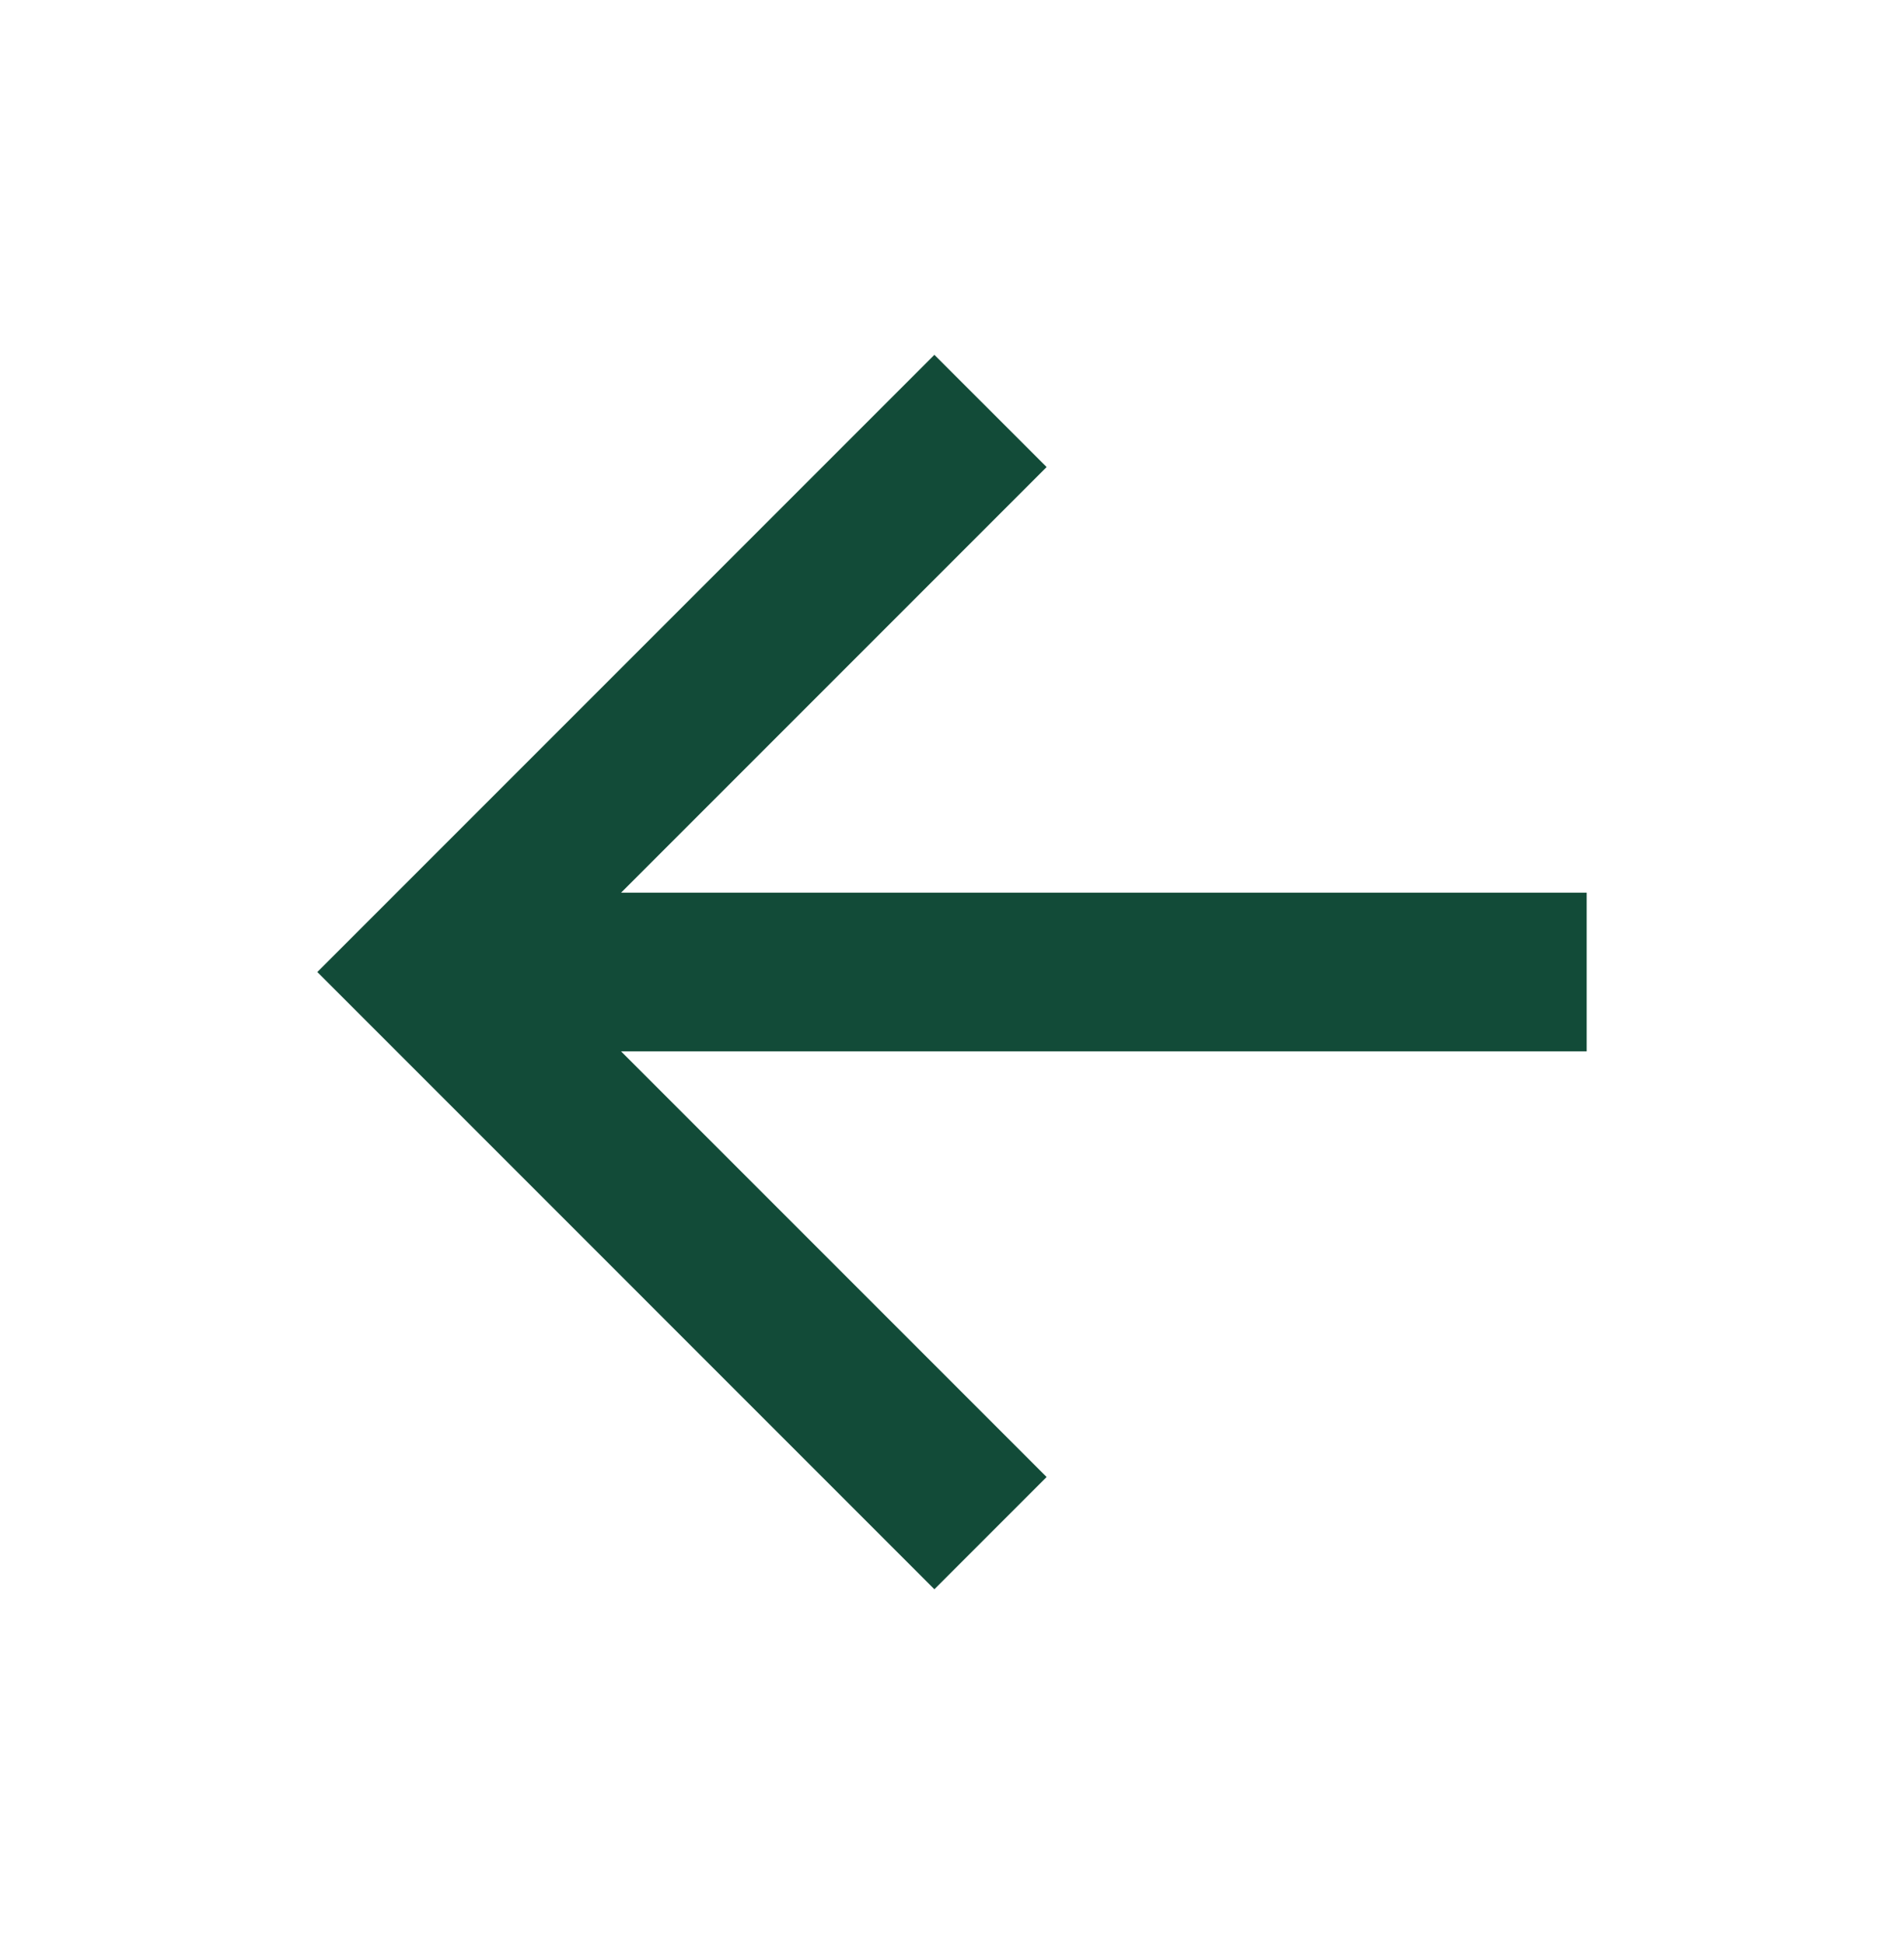<svg width="48" height="49" viewBox="0 0 48 49" fill="none" xmlns="http://www.w3.org/2000/svg">
<path d="M15.657 26.5L26.385 37.228L23.556 40.057L8 24.5L23.556 8.944L26.385 11.772L15.657 22.5L40 22.5L40 26.5L15.657 26.5Z" fill="#124B38"/>
</svg>
